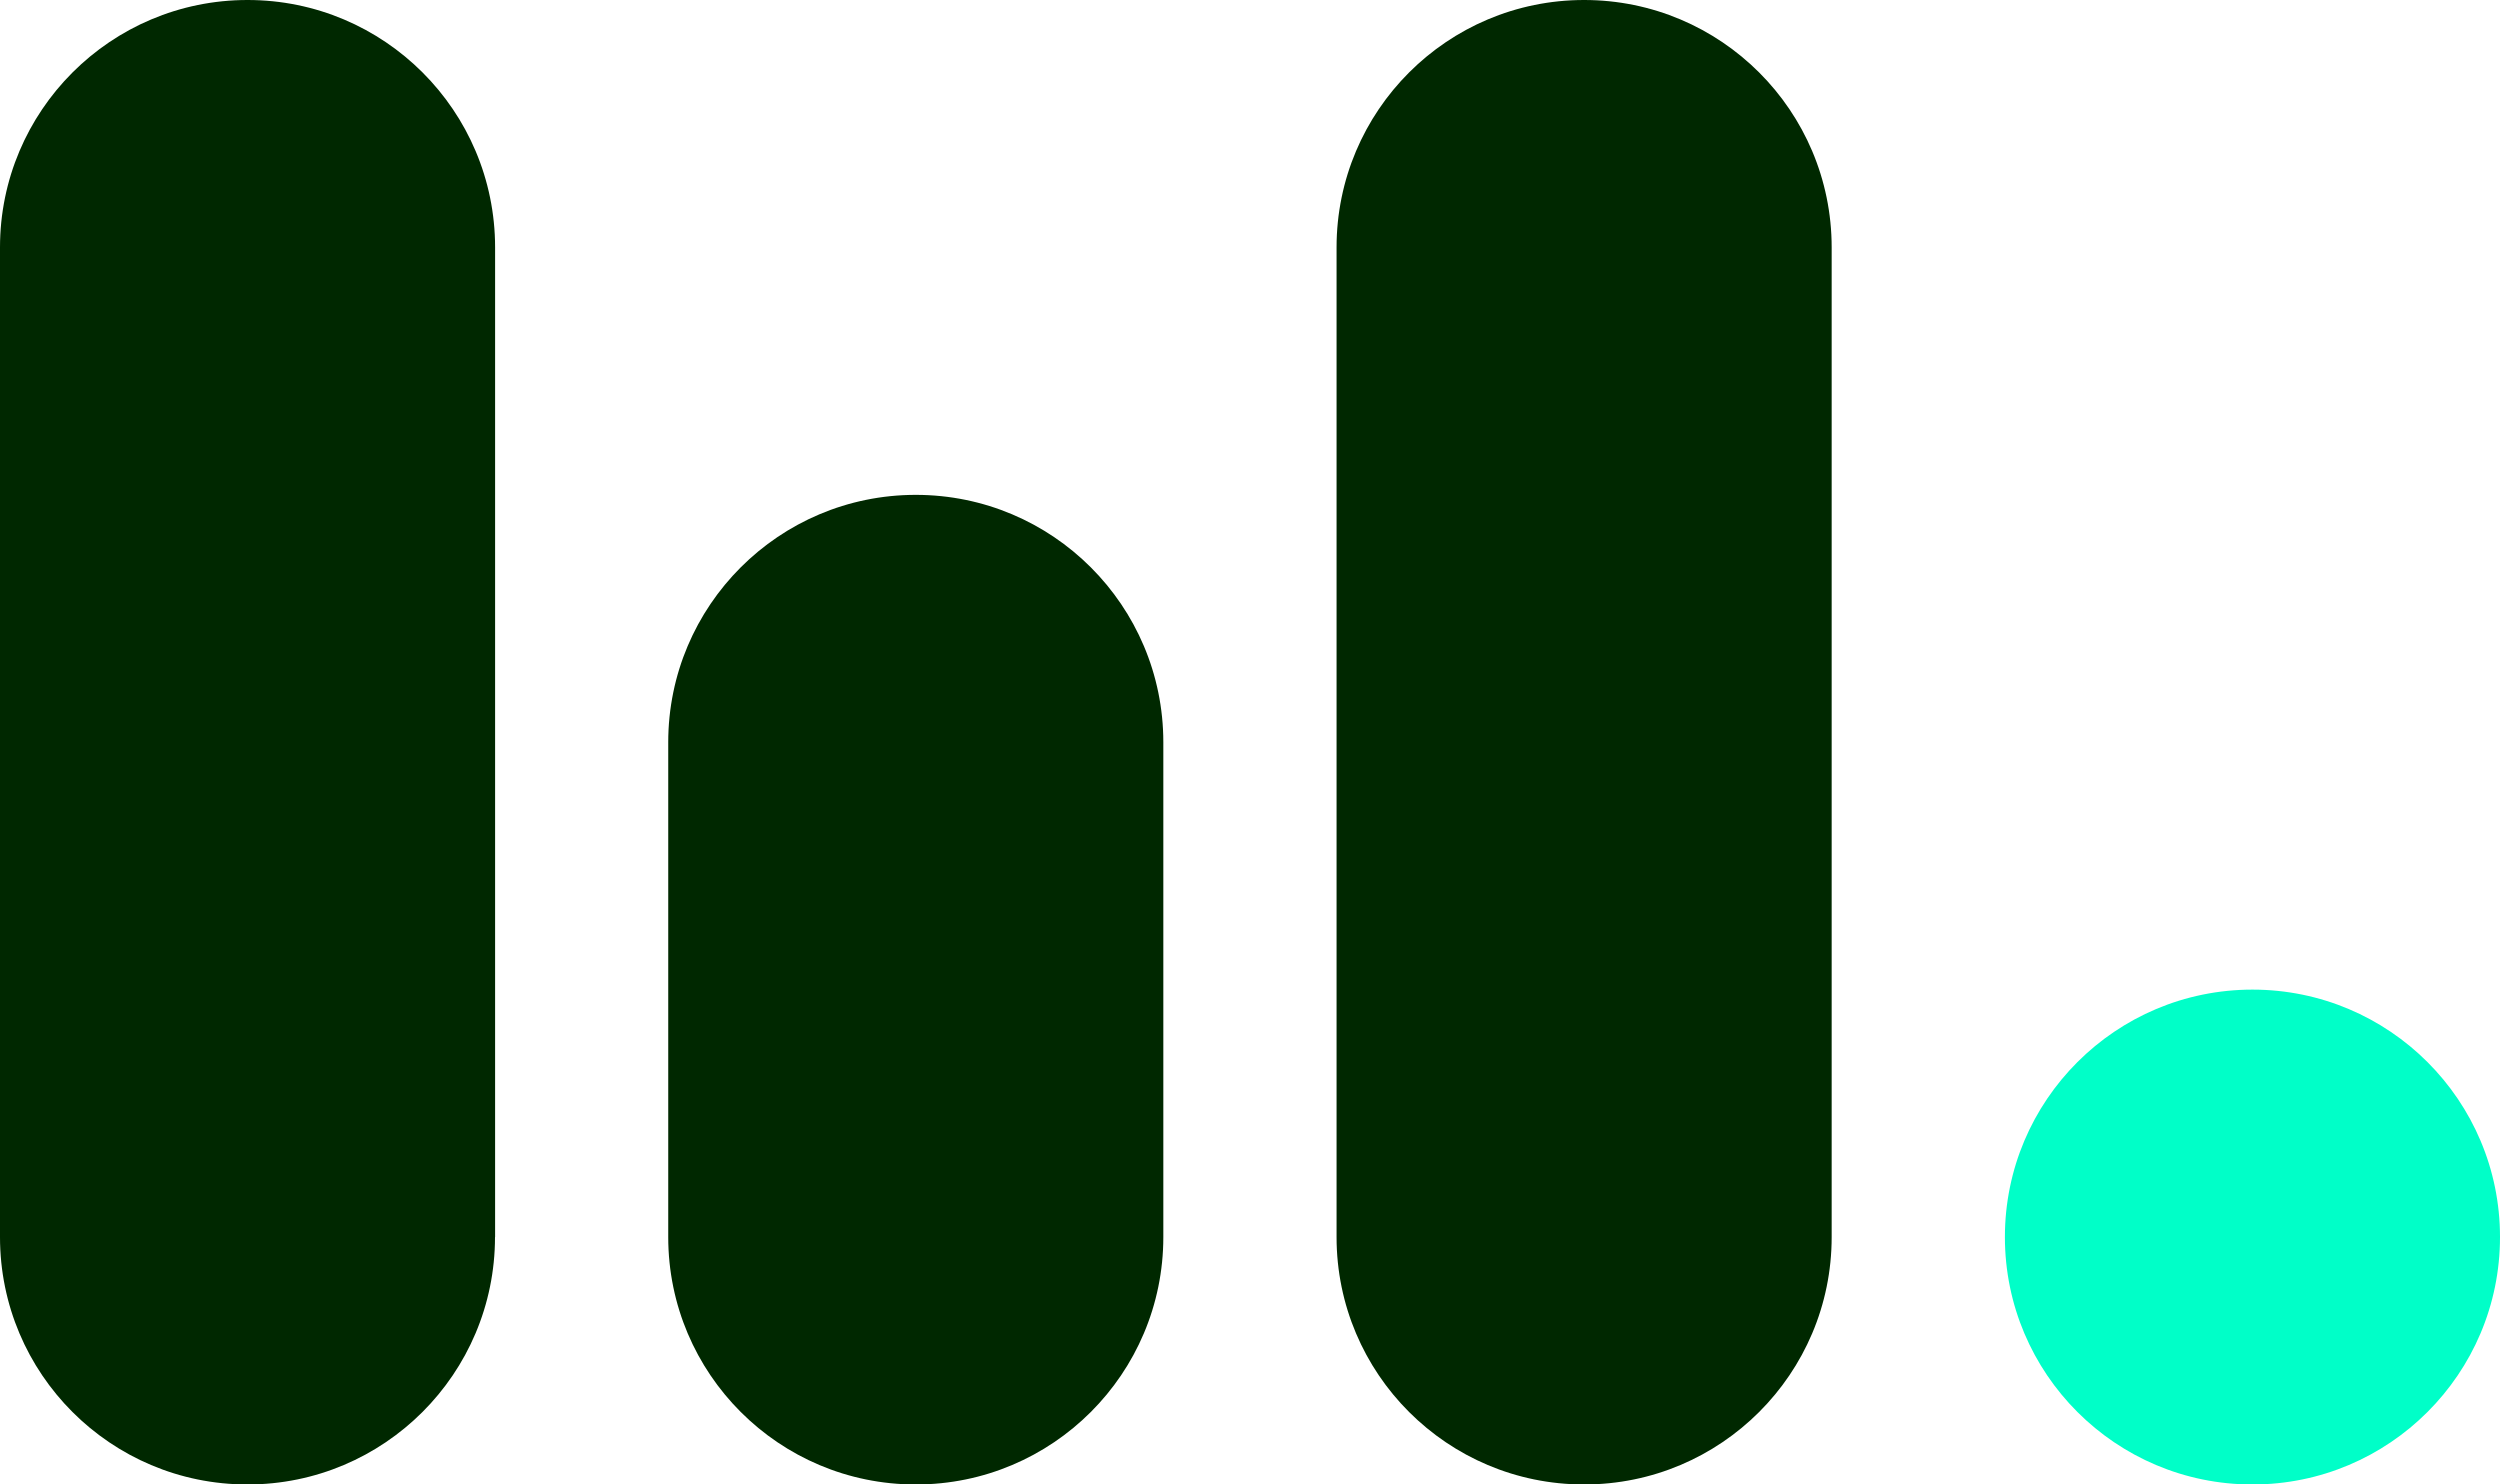 <svg width="256" height="152" viewBox="0 0 256 152" fill="none" xmlns="http://www.w3.org/2000/svg">
<g clip-path="url(#clip0_224_8343)">
<path d="M50.688 126.674C50.688 140.664 39.336 152.01 25.339 152.01C11.341 152.01 0 140.664 0 126.674V25.337C0 11.346 11.352 0 25.349 0C39.346 0 50.698 11.346 50.698 25.337V126.674H50.688Z" fill="#002800"/>
<path d="M136.864 25.337C136.864 11.346 148.216 0 162.213 0C176.211 0 187.563 11.346 187.563 25.337V126.674C187.563 140.664 176.211 152.01 162.213 152.01C148.216 152.01 136.864 140.664 136.864 126.674V25.337Z" fill="#002800"/>
<path d="M119.125 126.674C119.125 140.664 107.774 152.011 93.776 152.011C79.779 152.011 68.427 140.664 68.427 126.674V76.011C68.427 62.02 79.779 50.674 93.776 50.674C107.774 50.674 119.125 62.02 119.125 76.011V126.674Z" fill="#002800"/>
<path d="M256 126.674C256 140.664 244.649 152.011 230.651 152.011C216.654 152.011 205.302 140.664 205.302 126.674C205.302 112.683 216.654 101.337 230.651 101.337C244.649 101.337 256 112.683 256 126.674Z" fill="#00FFC8"/>
</g>
<defs>
<clipPath id="clip0_224_8343">
<rect width="256" height="152" fill="white"/>
</clipPath>
</defs>
</svg>
